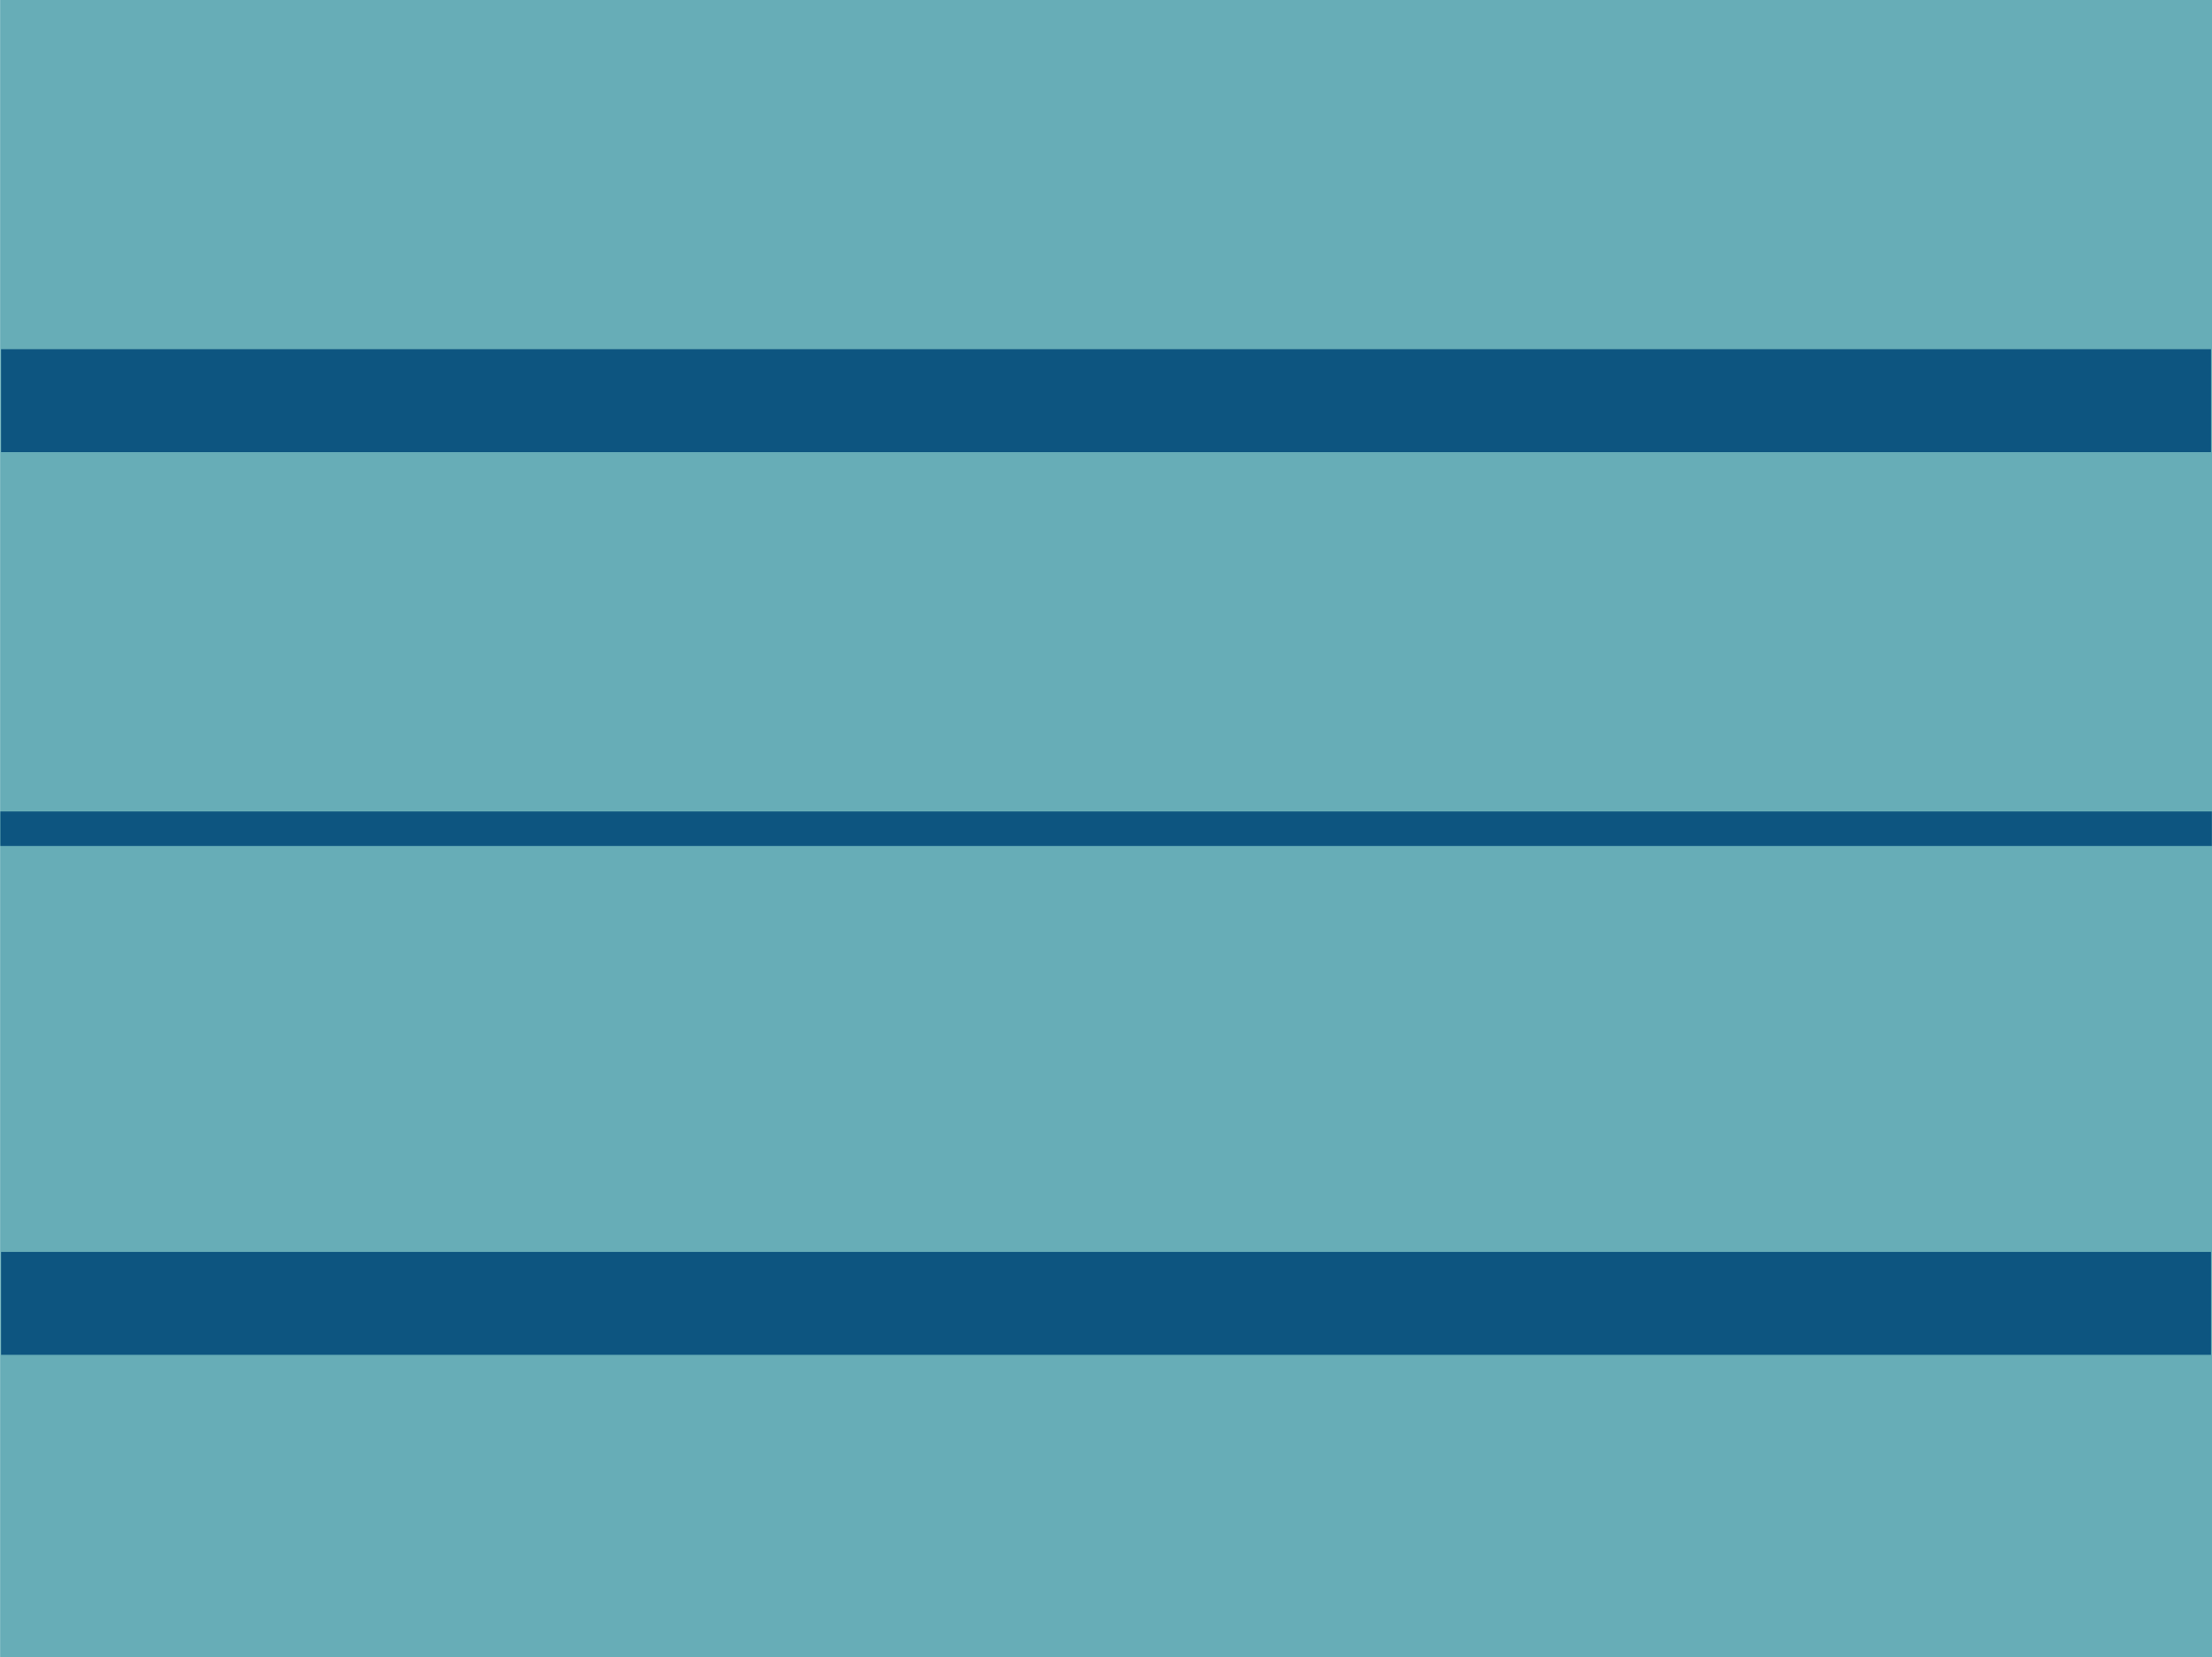 <?xml version="1.0" encoding="UTF-8" standalone="no"?>
<!-- Created with Inkscape (http://www.inkscape.org/) -->

<svg
   width="22.389mm"
   height="16.778mm"
   viewBox="0 0 22.389 16.778"
   version="1.1"
   id="svg1000"
   inkscape:version="1.2.2 (732a01da63, 2022-12-09)"
   sodipodi:docname="themse.svg"
   xmlns:inkscape="http://www.inkscape.org/namespaces/inkscape"
   xmlns:sodipodi="http://sodipodi.sourceforge.net/DTD/sodipodi-0.dtd"
   xmlns="http://www.w3.org/2000/svg"
   xmlns:svg="http://www.w3.org/2000/svg">
  <sodipodi:namedview
     id="namedview1002"
     pagecolor="#ffffff"
     bordercolor="#000000"
     borderopacity="0.25"
     inkscape:showpageshadow="2"
     inkscape:pageopacity="0.0"
     inkscape:pagecheckerboard="0"
     inkscape:deskcolor="#d1d1d1"
     inkscape:document-units="mm"
     showgrid="false"
     inkscape:zoom="6.3043212"
     inkscape:cx="16.496621"
     inkscape:cy="95.886612"
     inkscape:window-width="3840"
     inkscape:window-height="2054"
     inkscape:window-x="-11"
     inkscape:window-y="-11"
     inkscape:window-maximized="1"
     inkscape:current-layer="g37077" />
  <defs
     id="defs997" />
  <g
     inkscape:label="Ebene 1"
     inkscape:groupmode="layer"
     id="layer1"
     transform="translate(-214.925,-174.714)">
    <g
       id="g37077"
       transform="translate(332.117,23.038)">
      <g
         id="g37060"
         transform="translate(0.294,-30.217)">
        <rect
           style="opacity:1;fill:#67adb7;fill-opacity:1;stroke:none;stroke-width:0.751;stroke-linecap:square;stroke-linejoin:miter;stroke-miterlimit:4;stroke-dasharray:none;stroke-dashoffset:0;stroke-opacity:1;stop-color:#000000;stop-opacity:1"
           id="rect32568"
           width="22.389"
           height="16.778"
           x="-117.485"
           y="181.893" />
        <path
           style="opacity:1;fill:none;fill-opacity:1;stroke:#0d5580;stroke-width:1.042;stroke-linecap:square;stroke-linejoin:miter;stroke-miterlimit:4;stroke-dasharray:none;stroke-dashoffset:0;stroke-opacity:1;stop-color:#000000;stop-opacity:1"
           d="m -116.954,185.949 h 21.326"
           id="path34142"
           sodipodi:nodetypes="cc" />
        <path
           style="fill:none;fill-opacity:1;stroke:#0d5580;stroke-width:1.042;stroke-linecap:square;stroke-linejoin:miter;stroke-miterlimit:4;stroke-dasharray:none;stroke-dashoffset:0;stroke-opacity:1;stop-color:#000000"
           d="m -116.954,195.087 h 21.326"
           id="path34142-9"
           sodipodi:nodetypes="cc" />
        <path
           style="fill:none;fill-opacity:1;stroke:#0d5580;stroke-width:0.349;stroke-linecap:square;stroke-linejoin:miter;stroke-miterlimit:4;stroke-dasharray:none;stroke-dashoffset:0;stroke-opacity:1;stop-color:#000000"
           d="m -117.308,190.282 h 22.035"
           id="path34142-9-0"
           sodipodi:nodetypes="cc" />
      </g>
    </g>
  </g>
</svg>
